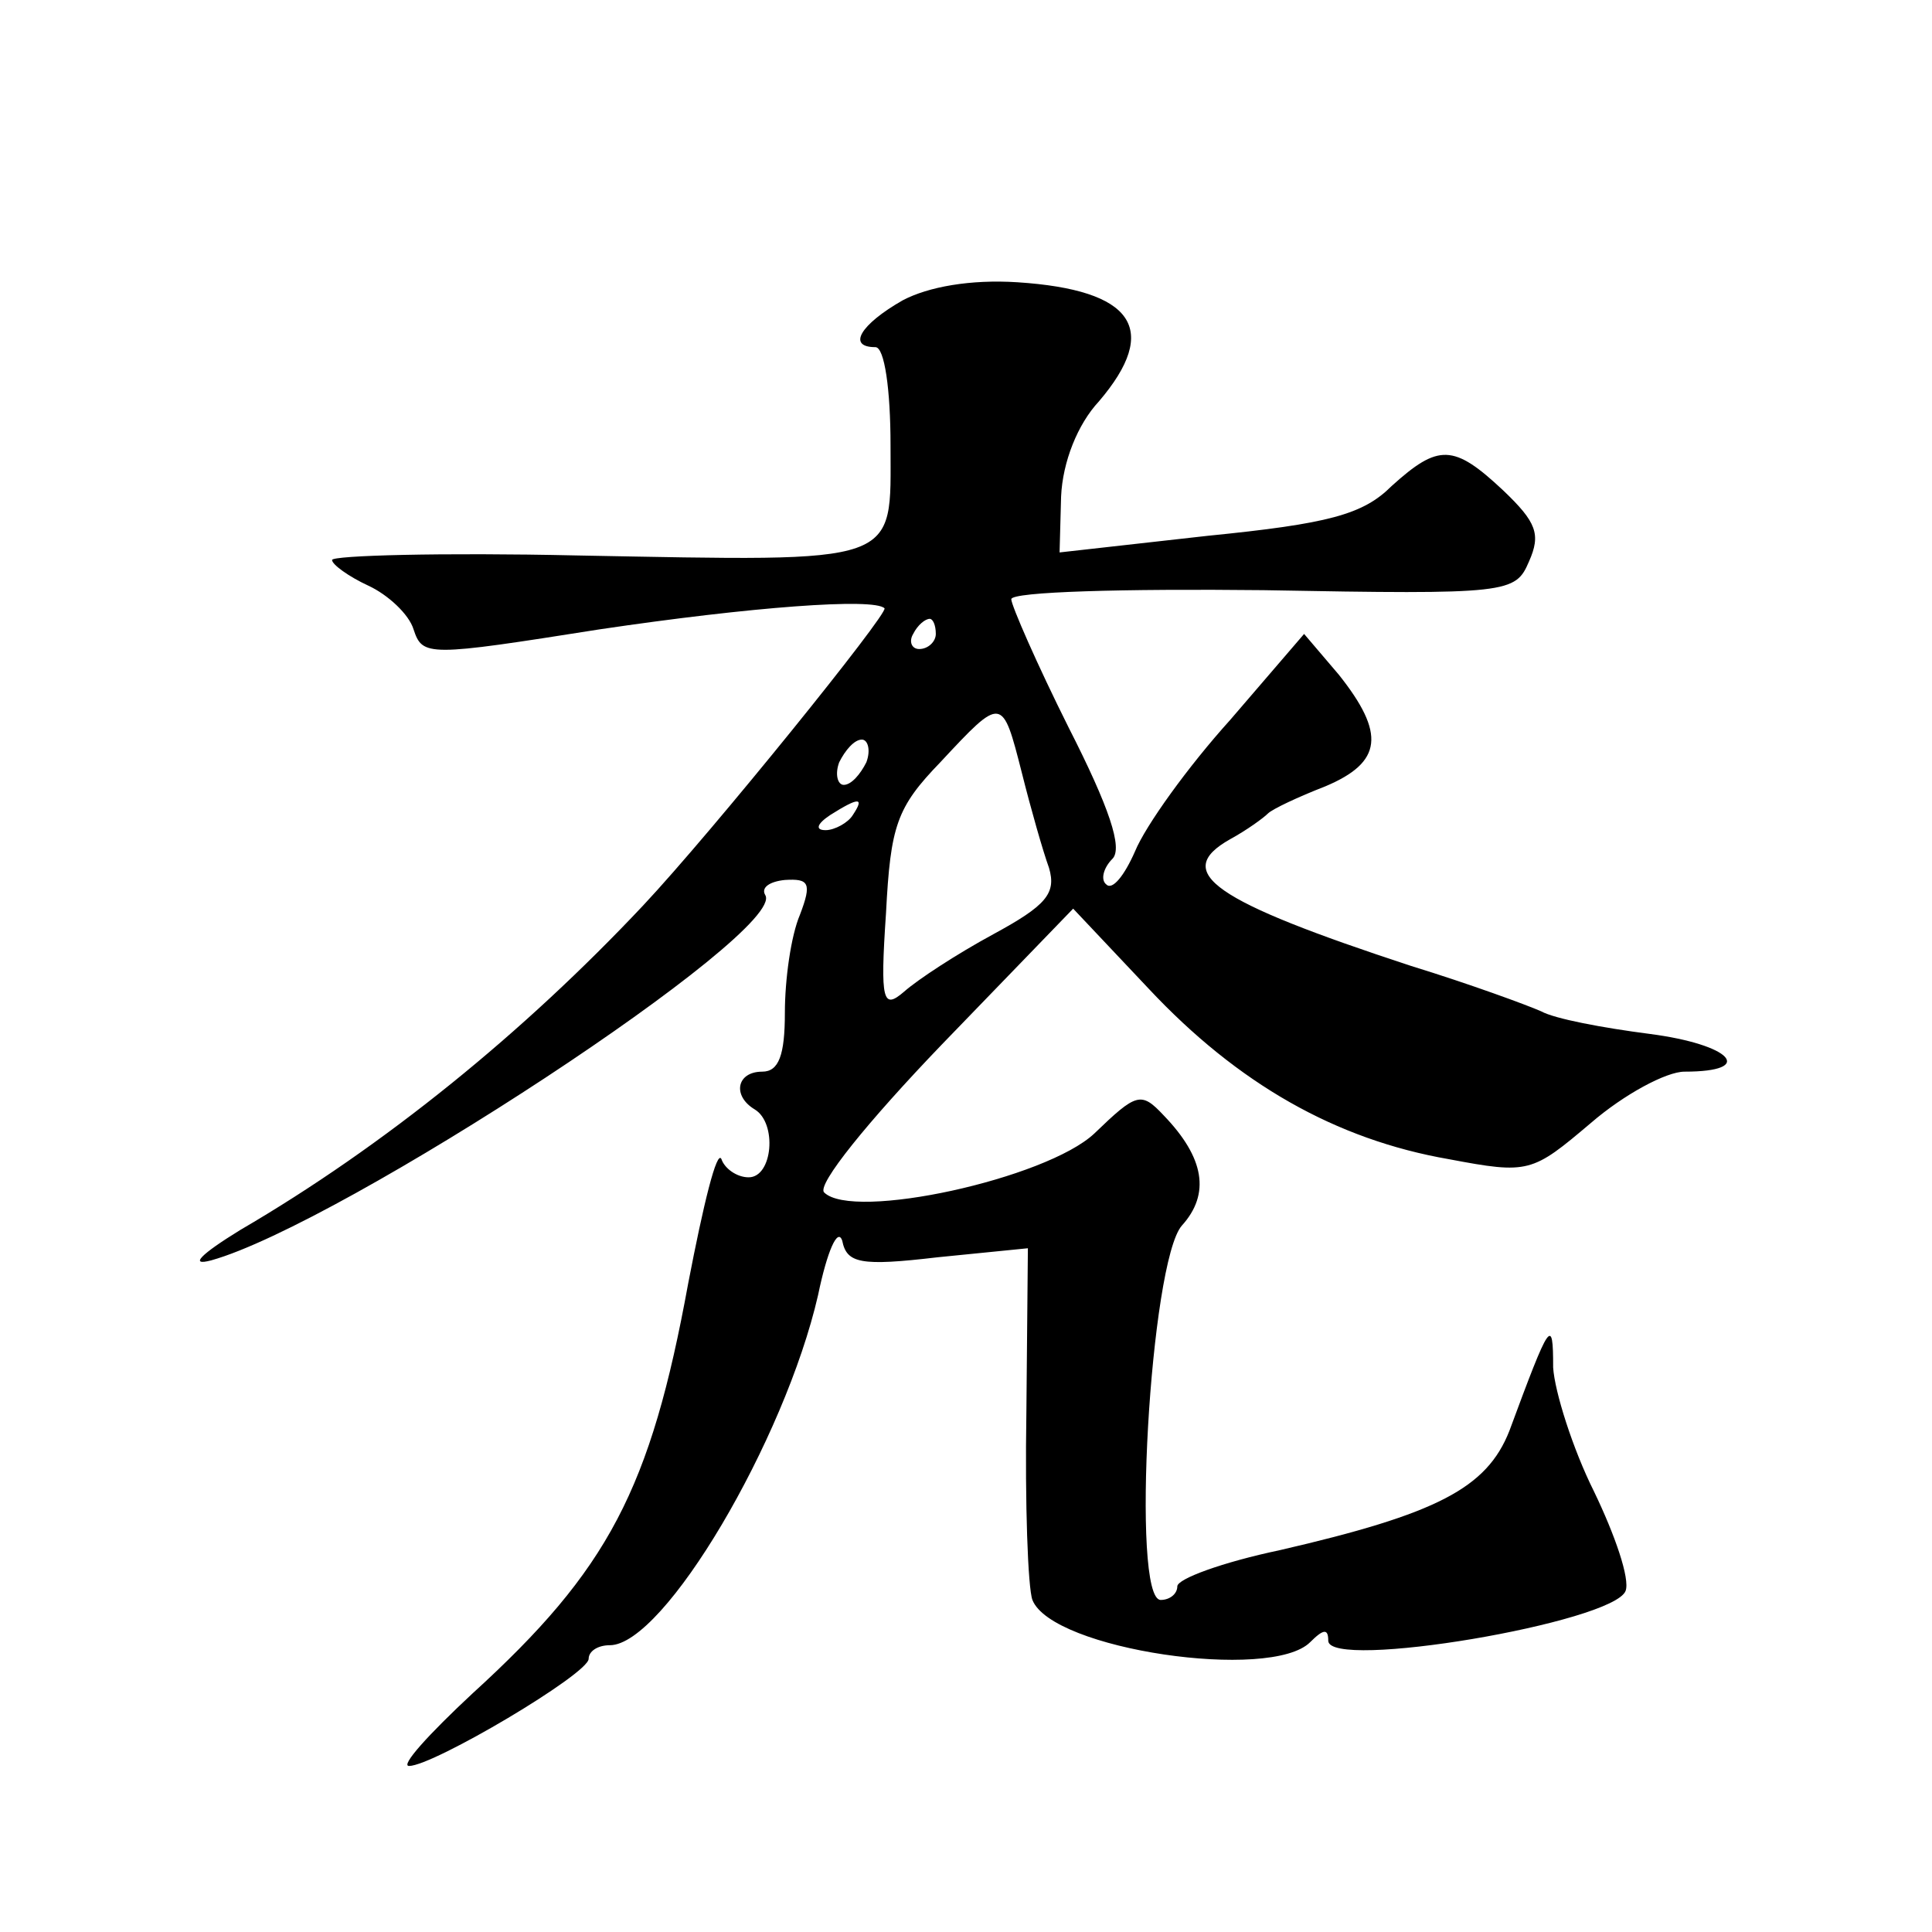 <?xml version="1.0" standalone="no"?>
<!DOCTYPE svg PUBLIC "-//W3C//DTD SVG 20010904//EN"
 "http://www.w3.org/TR/2001/REC-SVG-20010904/DTD/svg10.dtd">
<svg version="1.0" xmlns="http://www.w3.org/2000/svg"
 width="128pt" height="128pt" viewBox="0 0 128 128"
 preserveAspectRatio="xMidYMid meet">
<g transform="translate(0,128) scale(0.1,-0.1)"
fill="#0" stroke="none">
<path d="M598 1081 c-28 -16 -37 -31 -18 -31 6 0 10 -28 10 -65 0 -80 9 -77 -208
-73 -89 2 -162 0 -162 -3 0 -3 11 -11 24 -17 13 -6 27 -19 30 -29 6 -18 9 -18 123
0 101 15 182 21 189 14 3 -3 -114 -148 -160 -197 -79 -84 -171 -159 -267 -215 -26
-16 -34 -24 -19 -20 86 24 382 218 367 242 -3 5 3 9 13 10 16 1 18 -2 10 -23 -6
-14 -10 -43 -10 -65 0 -28 -4 -39 -15 -39 -17 0 -20 -16 -5 -25 15 -9 12 -45 -4
-45 -8 0 -16 6 -18 12 -3 7 -12 -30 -22 -82 -25 -137 -53 -190 -143 -272 -29 -27
-48 -48 -42 -48 16 0 119 61 119 71 0 5 6 9 14 9 36 0 116 136 138 232 6 29 13
45 16 36 3 -15 12 -17 63 -11 l60 6 -1 -109 c-1 -60 1 -116 4 -124 13 -33 158 -54
184 -28 9 9 12 9 12 1 0 -20 189 12 197 33 3 8 -7 37 -21 66 -14 28 -26 66 -27
82 0 34 -2 31 -29 -42 -15 -38 -48 -55 -152 -79 -38 -8 -68 -19 -68 -24 0 -5 -5
-9 -11 -9 -20 0 -7 224 14 248 19 21 15 45 -12 73 -15 16 -18 15 -46 -12 -32 -30
-160 -58 -179 -39 -5 5 29 47 78 98 l87 90 50 -53 c59 -63 124 -100 199 -113 53
-10 55 -9 94 24 22 19 50 34 62 34 48 0 31 18 -23 25 -31 4 -63 10 -72 15 -9 4
-47 18 -86 30 -131 43 -159 62 -120 84 11 6 22 14 25 17 3 3 20 11 38 18 38 16
40 35 9 74 l-23 27 -49 -57 c-28 -31 -56 -70 -63 -87 -7 -16 -15 -26 -19 -22 -4
3 -2 11 4 17 7 7 -2 34 -29 87 -21 42 -38 81 -38 85 0 5 75 7 167 6 163 -3 167
-2 176 19 8 18 5 26 -17 47 -33 31 -43 31 -74 3 -19 -19 -42 -25 -122 -33 l-98
-11 1 37 c1 23 11 48 25 63 41 48 23 74 -54 79 -31 2 -59 -3 -76 -12z m22 -221
c0 -5 -5 -10 -11 -10 -5 0 -7 5 -4 10 3 6 8 10 11 10 2 0 4 -4 4 -10z m57 -92 c6
-24 14 -52 18 -63 5 -17 -2 -25 -37 -44 -24 -13 -50 -30 -59 -38 -14 -12 -16 -7
-12 52 3 58 7 70 36 100 41 44 41 44 54 -7z m-103 7 c-4 -8 -10 -15 -15 -15 -4
0 -6 7 -3 15 4 8 10 15 15 15 4 0 6 -7 3 -15z m-9 -35 c-3 -5 -12 -10 -18 -10 -7
0 -6 4 3 10 19 12 23 12 15 0z"/>
</g>
</svg>
